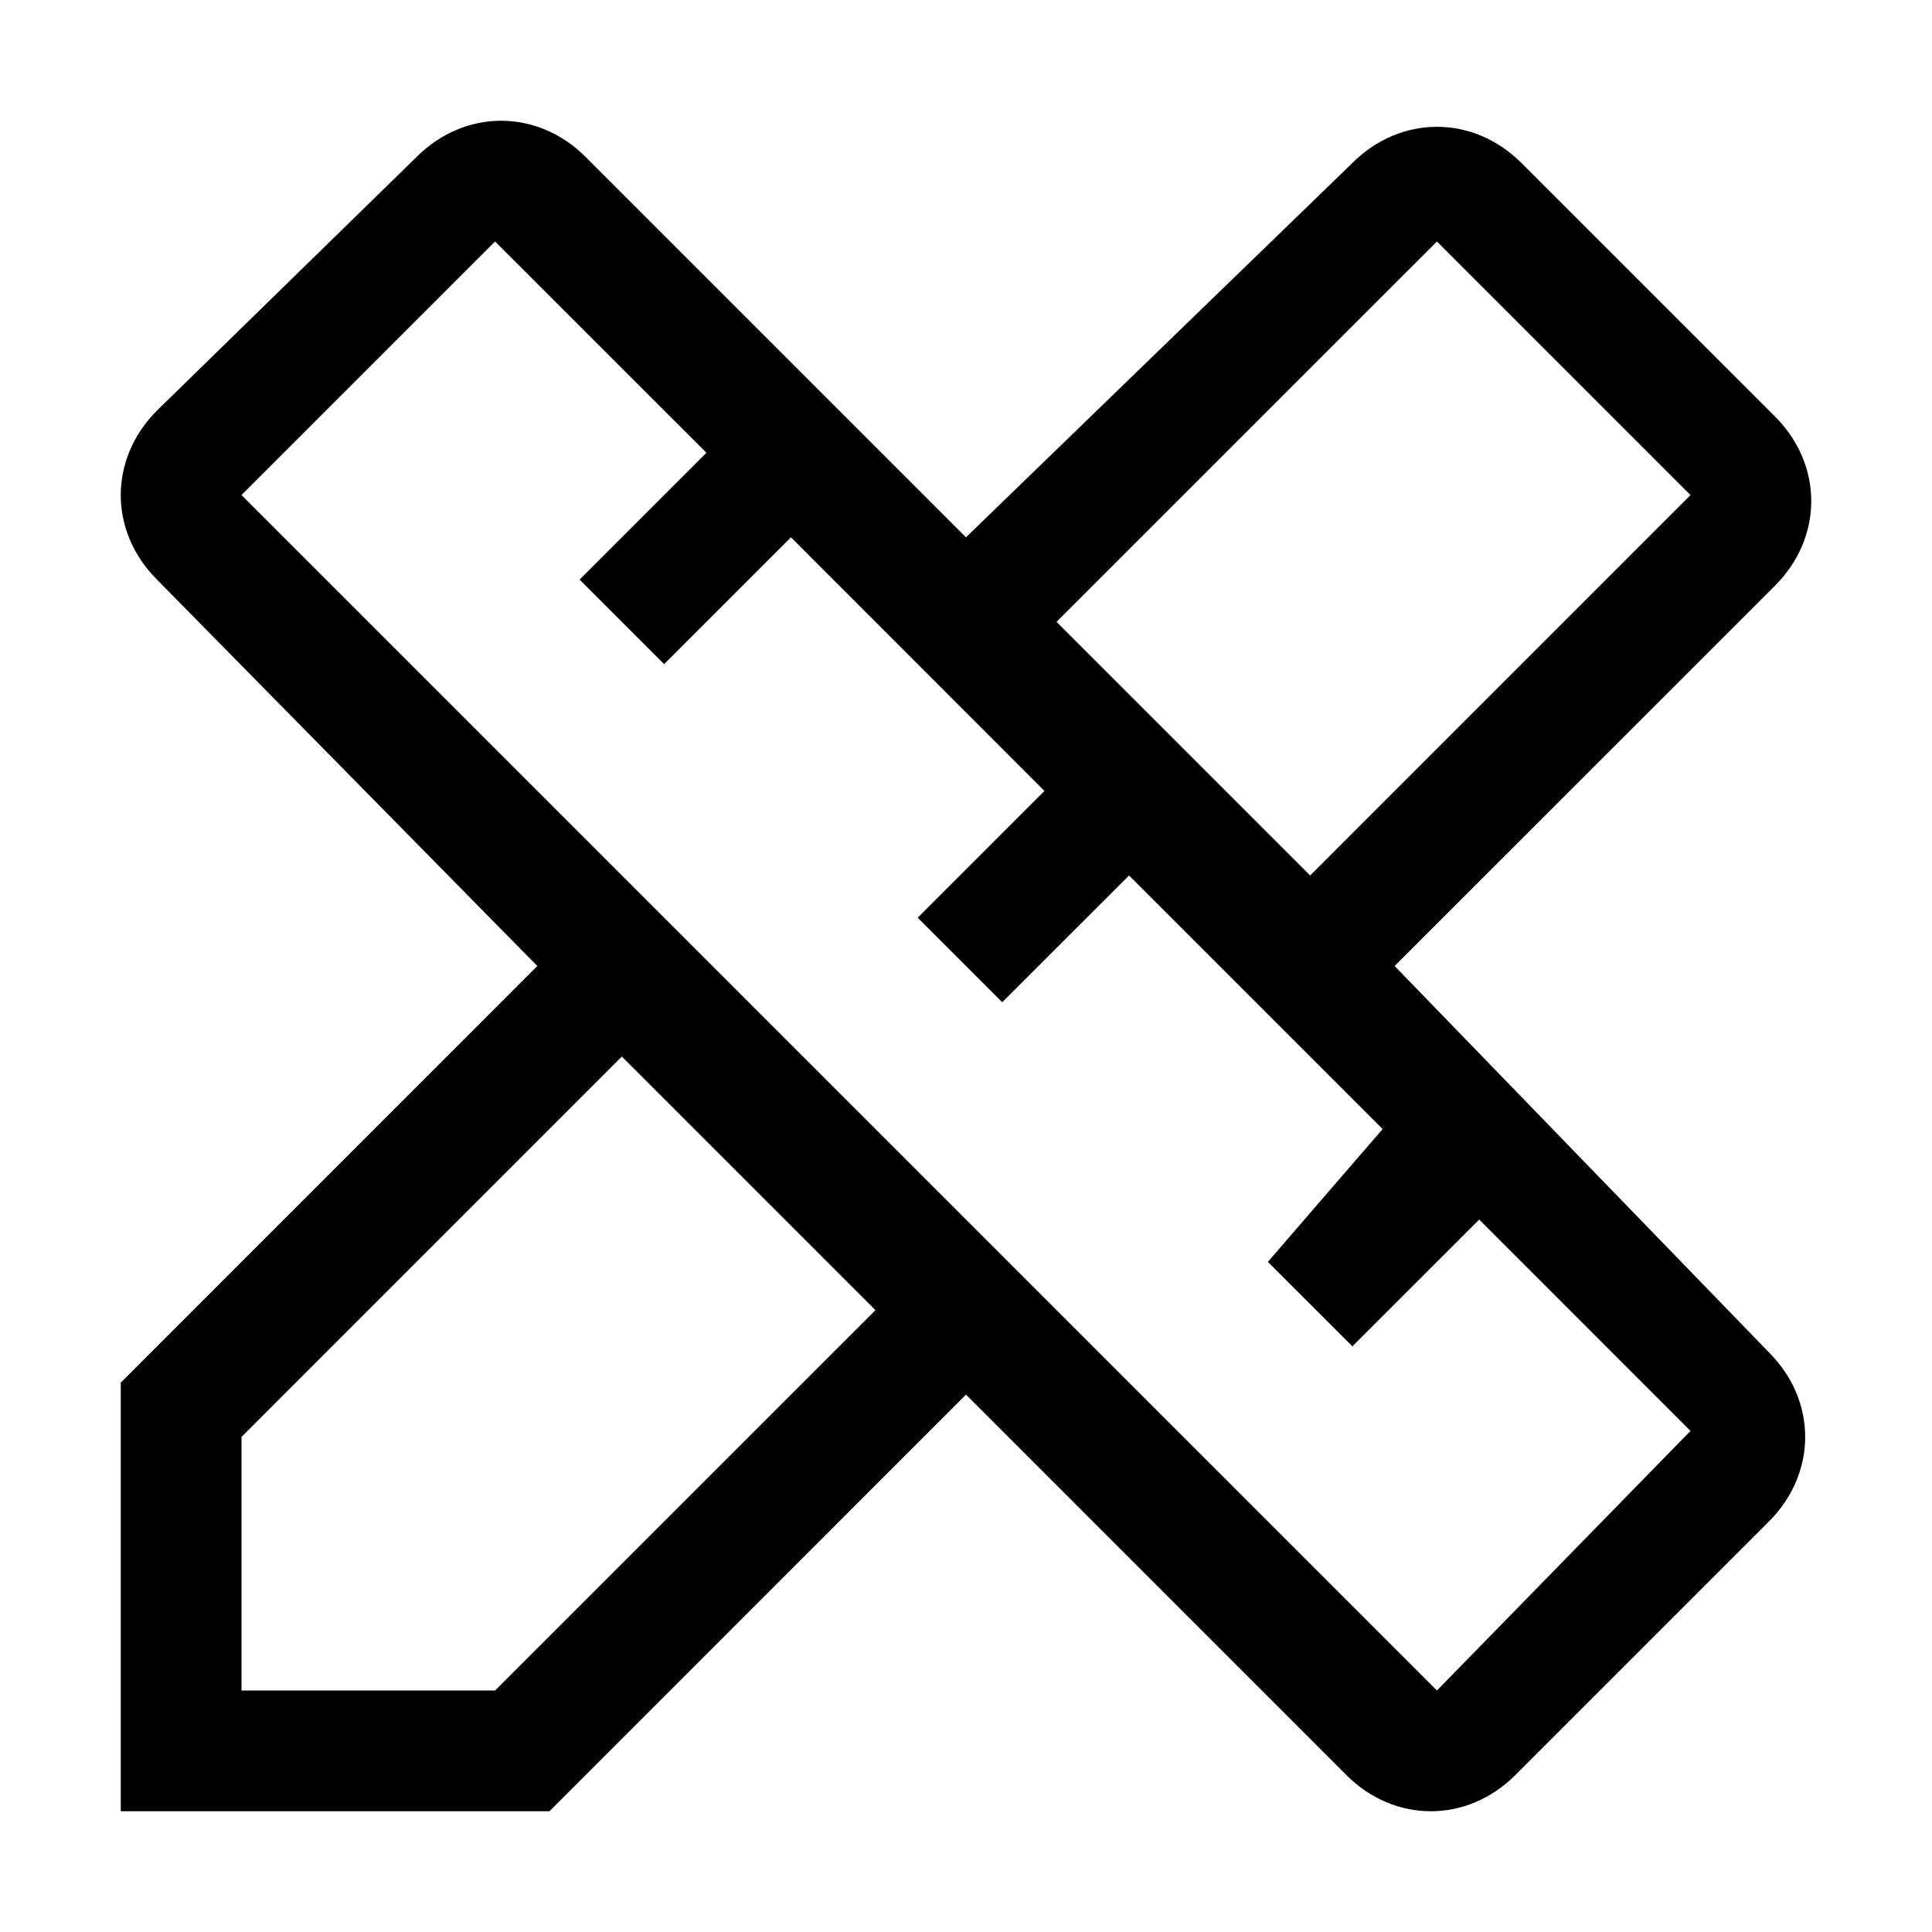 <svg width="28" height="28" viewBox="0 0 28 28" fill="none" xmlns="http://www.w3.org/2000/svg">
<path d="M20.212 14L25.725 8.488C26.425 7.787 26.425 6.737 25.725 6.037L22.05 2.362C21.35 1.663 20.3 1.663 19.6 2.362L14 7.787L8.488 2.275C7.787 1.575 6.737 1.575 6.037 2.275L2.275 5.95C1.575 6.65 1.575 7.7 2.275 8.4L7.787 14L1.75 20.038V26.25H7.963L14 20.212L19.512 25.725C20.212 26.425 21.262 26.425 21.962 25.725L25.637 22.05C26.337 21.35 26.337 20.3 25.637 19.6L20.212 14ZM20.825 3.5L24.5 7.175L18.988 12.688L15.312 9.012L20.825 3.5ZM7.175 24.5H3.5V20.825L9.012 15.312L12.688 18.988L7.175 24.5ZM20.825 24.5L3.5 7.175L7.175 3.5L10.238 6.562L8.4 8.4L9.625 9.625L11.463 7.787L15.137 11.463L13.3 13.3L14.525 14.525L16.363 12.688L20.038 16.363L18.375 18.288L19.6 19.512L21.438 17.675L24.5 20.738L20.825 24.5Z" fill="black"/>
</svg>

